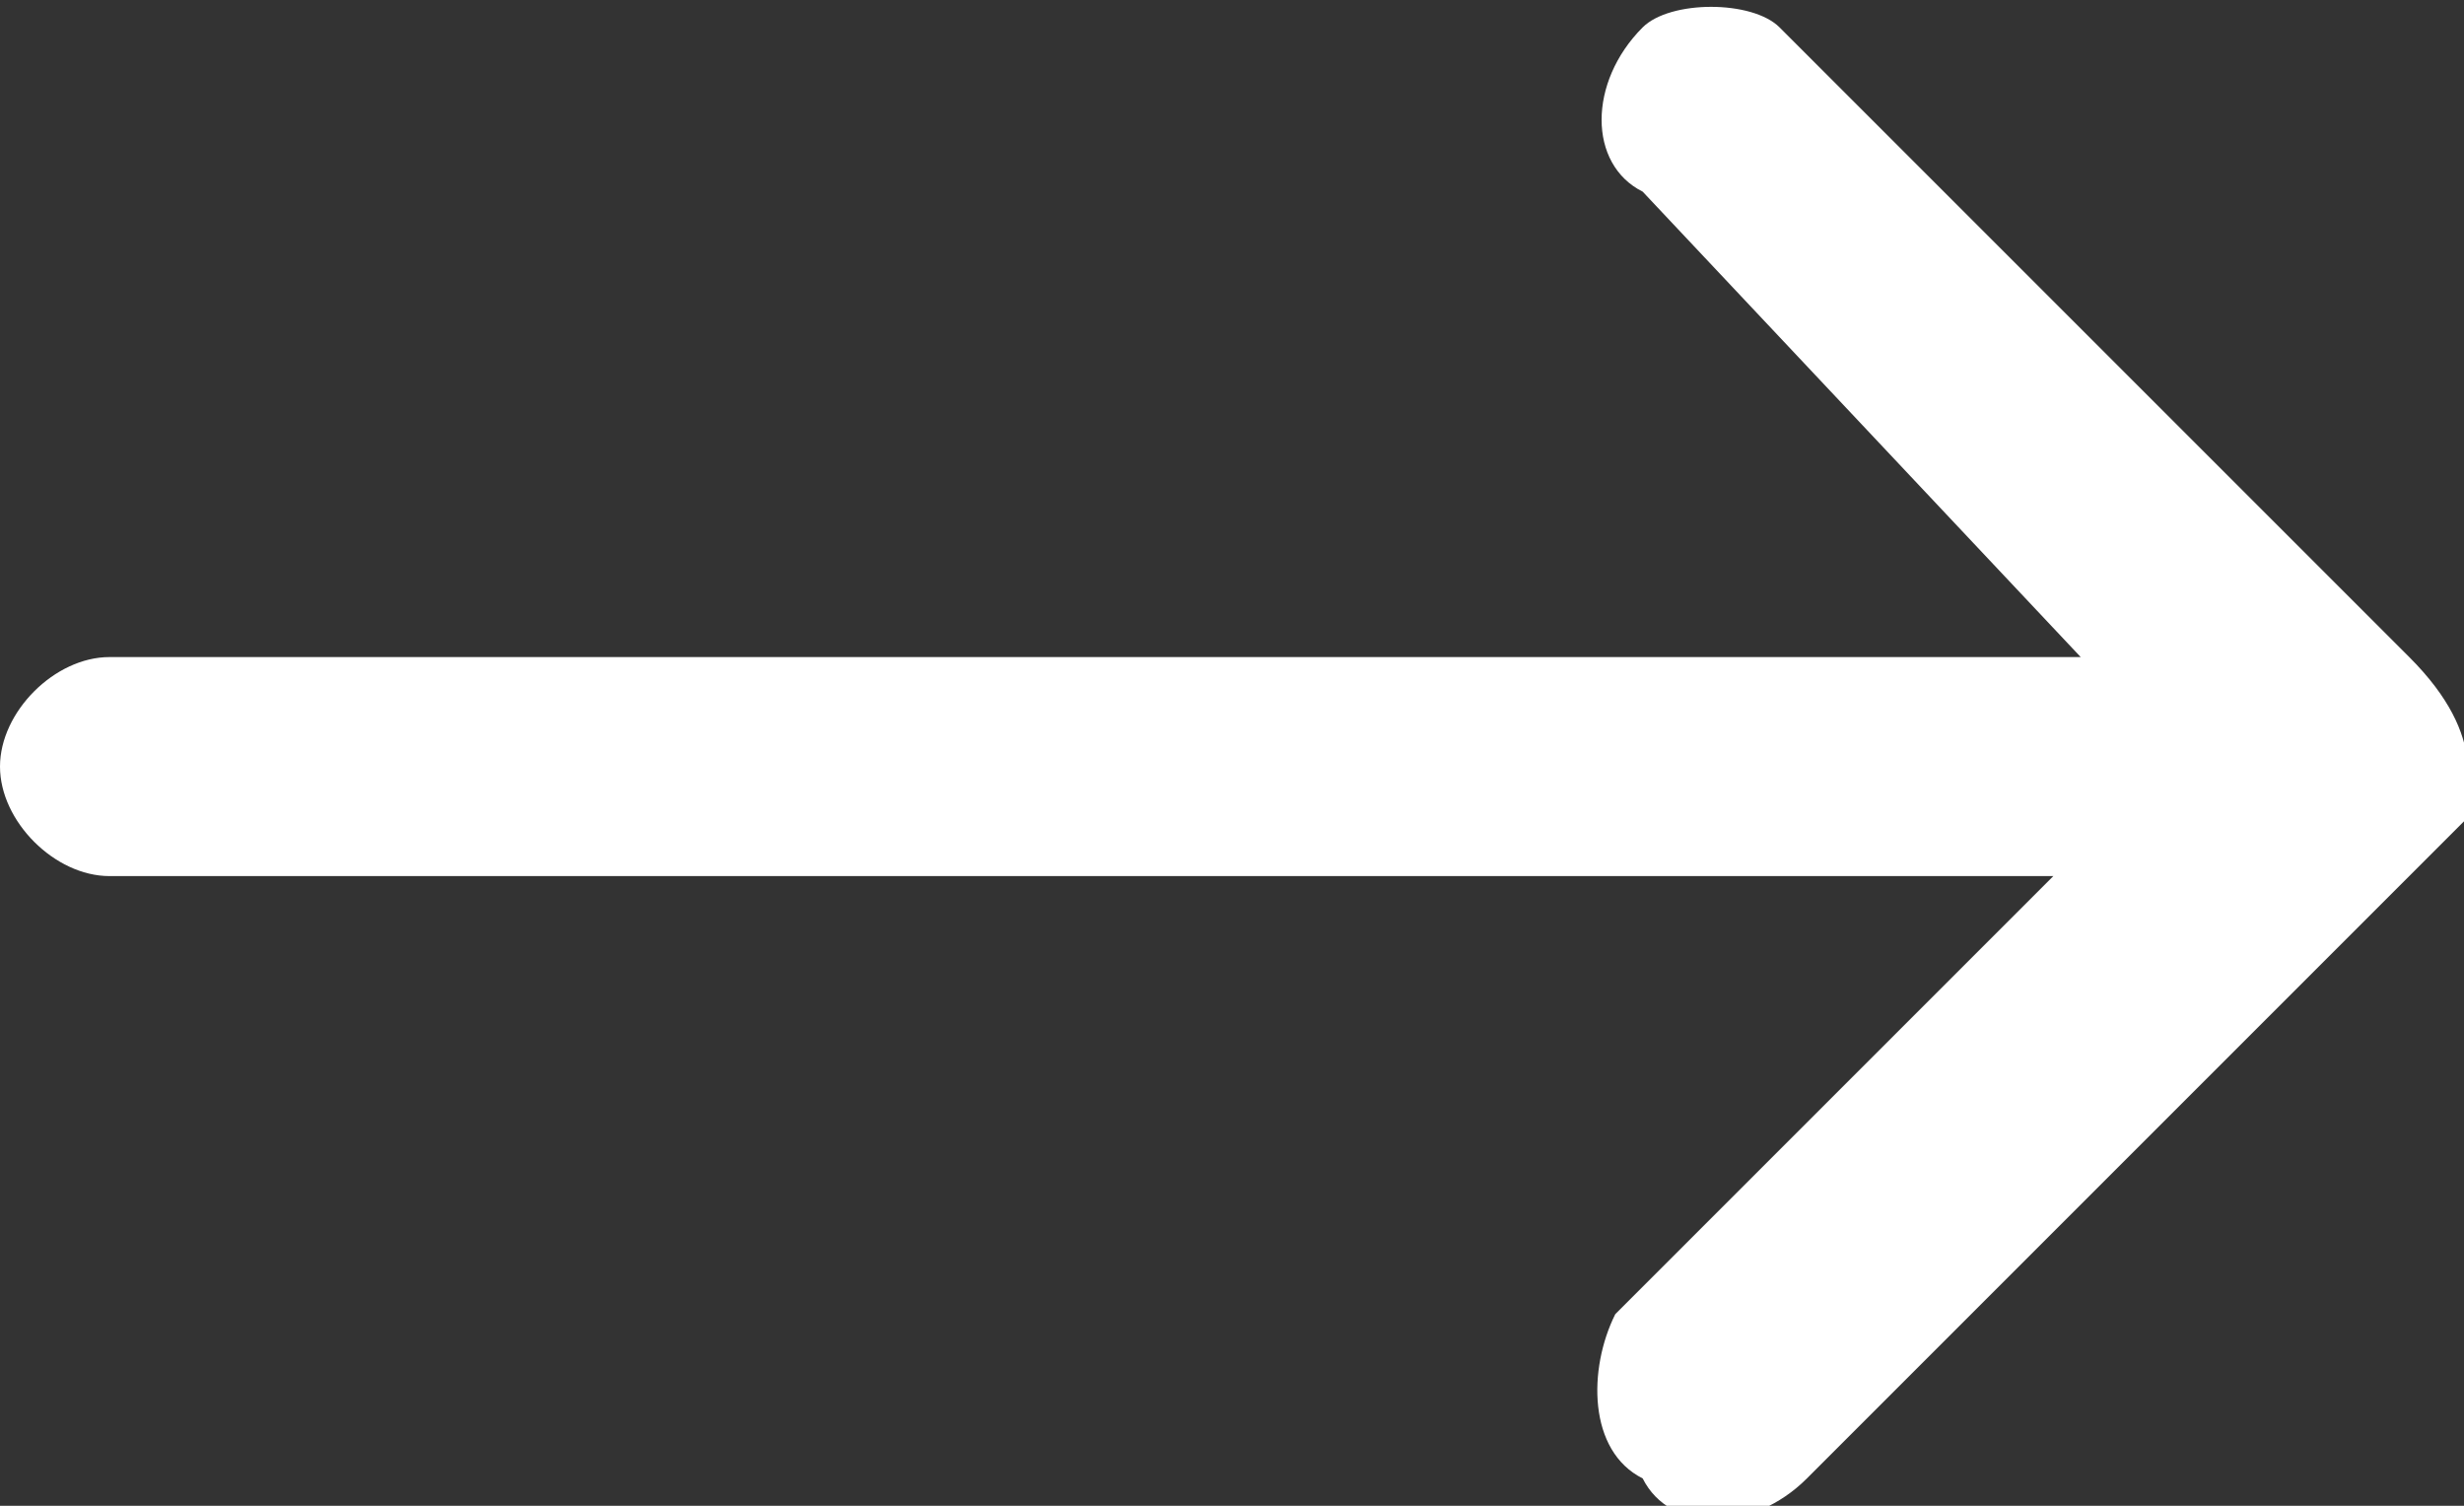 <?xml version="1.0" encoding="utf-8"?>
<!-- Generator: Adobe Illustrator 28.0.0, SVG Export Plug-In . SVG Version: 6.00 Build 0)  -->
<svg version="1.1" id="Layer_1" xmlns="http://www.w3.org/2000/svg" xmlns:xlink="http://www.w3.org/1999/xlink" x="0px" y="0px"
	 viewBox="0 0 9 5.5" style="enable-background:new 0 0 9 5.5;" xml:space="preserve">
<rect x="0" y="0" width="9" height="5.5" fill="#333333" stroke="none"/>
<style type="text/css">
	.st0{fill:#FFFFFF;}
</style>
<path id="Icon_Color" class="st0" d="M6,5.4C5.8,5.3,5.8,5,5.9,4.8l0,0l1.6-1.6H0.4C0.2,3.2,0,3,0,2.8c0-0.2,0.2-0.4,0.4-0.4h0.1
	h7.1L6,0.7C5.8,0.6,5.8,0.3,6,0.1C6.1,0,6.4,0,6.5,0.1l0,0l2.3,2.3c0,0,0,0,0,0l0,0l0,0l0,0l0,0l0,0l0,0l0,0l0,0l0,0v0l0,0l0,0l0,0
	v0h0v0l0,0v0l0,0C9.1,2.7,9,2.9,9,3l0,0l0,0v0l0,0c0,0,0,0,0,0L6.6,5.4C6.4,5.6,6.1,5.6,6,5.4C6,5.4,6,5.4,6,5.4z"/>
</svg>
